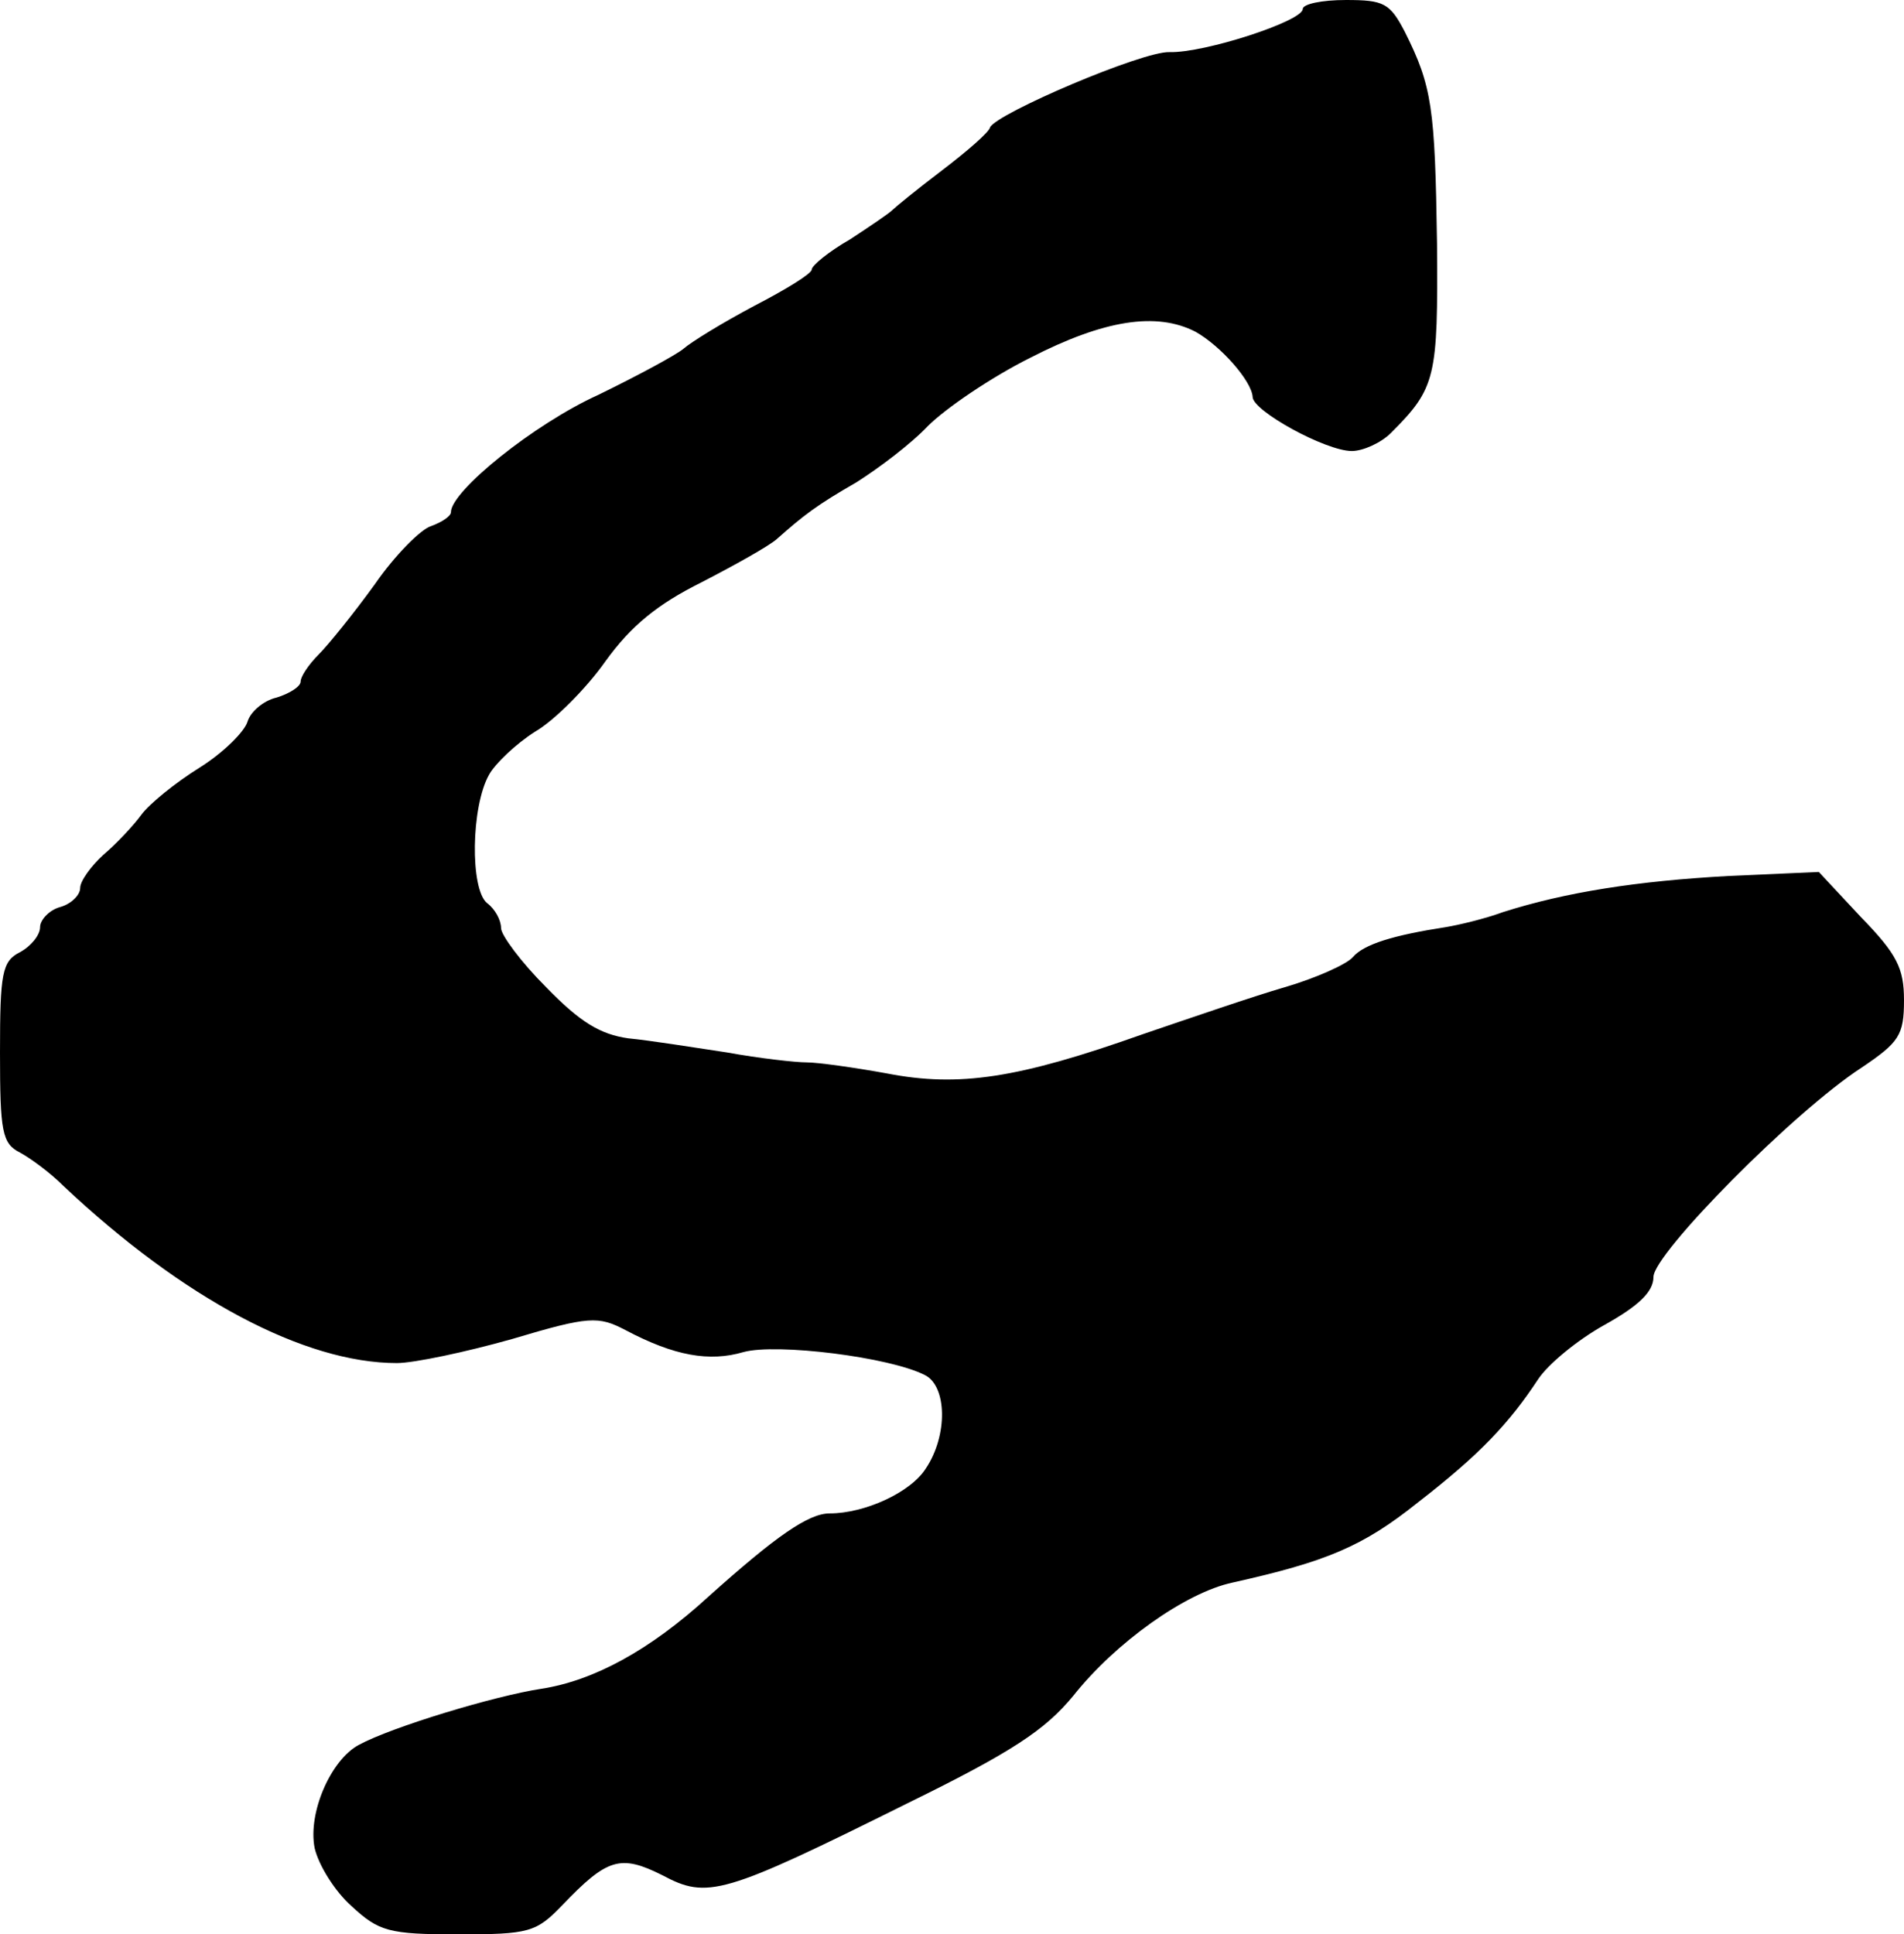 <?xml version="1.0" standalone="no"?>
<!DOCTYPE svg PUBLIC "-//W3C//DTD SVG 20010904//EN"
 "http://www.w3.org/TR/2001/REC-SVG-20010904/DTD/svg10.dtd">
<svg version="1.0" xmlns="http://www.w3.org/2000/svg"
 width="190pt" height="193pt" viewBox="0 0 190 193"
 preserveAspectRatio="xMidYMid meet">
<g transform="translate(0,193) scale(0.1,-0.1)"
fill="#000000" stroke="none">
<path d="M1300 1921 c0 -12 -98 -44 -133 -43 -27 1 -172 -61 -179 -75 -1 -5
-23 -24 -48 -43 -25 -19 -47 -37 -50 -40 -3 -3 -22 -16 -42 -29 -21 -12 -38
-26 -38 -30 0 -4 -26 -20 -57 -36 -32 -17 -63 -36 -71 -43 -7 -6 -46 -27 -85
-46 -64 -29 -147 -96 -147 -117 0 -4 -9 -10 -20 -14 -10 -3 -36 -29 -56 -58
-21 -29 -46 -60 -56 -70 -10 -10 -18 -22 -18 -27 0 -5 -11 -12 -24 -16 -13 -3
-26 -14 -29 -24 -3 -10 -24 -31 -48 -46 -24 -15 -50 -36 -58 -47 -8 -11 -25
-29 -38 -40 -12 -11 -23 -26 -23 -33 0 -7 -9 -16 -20 -19 -11 -3 -20 -13 -20
-20 0 -8 -9 -19 -20 -25 -18 -9 -20 -21 -20 -100 0 -79 2 -91 20 -100 11 -6
30 -20 43 -33 120 -113 241 -177 333 -177 17 0 69 11 115 24 77 23 86 23 113
9 49 -26 84 -32 118 -22 33 9 146 -5 181 -23 22 -11 23 -60 1 -93 -15 -24 -61
-45 -96 -45 -21 0 -53 -22 -121 -83 -59 -54 -115 -84 -167 -92 -46 -7 -149
-38 -182 -56 -28 -15 -51 -68 -44 -103 4 -17 20 -43 37 -58 27 -25 37 -28 106
-28 71 0 78 2 104 29 45 47 58 51 100 30 45 -24 60 -20 245 72 104 51 137 73
165 107 42 53 112 103 159 113 94 21 130 36 185 80 62 48 91 79 120 123 10 15
39 39 66 54 34 19 49 33 49 48 0 23 140 165 208 209 37 25 42 32 42 67 0 32
-7 46 -43 83 l-42 45 -90 -4 c-91 -5 -162 -16 -225 -36 -19 -7 -45 -13 -57
-15 -52 -8 -82 -17 -93 -30 -6 -7 -37 -21 -68 -30 -31 -9 -95 -31 -142 -47
-124 -44 -183 -53 -255 -39 -33 6 -69 11 -80 11 -11 0 -47 4 -80 10 -33 5 -77
12 -98 14 -28 4 -48 16 -82 51 -25 25 -45 52 -45 59 0 8 -6 19 -14 25 -17 14
-16 96 2 128 6 11 27 31 46 43 19 11 51 43 70 70 26 36 52 57 96 79 33 17 67
36 75 43 27 24 40 34 80 57 22 14 54 38 71 56 17 17 62 48 102 68 74 38 126
46 165 26 25 -14 56 -49 57 -65 0 -14 73 -54 99 -54 11 0 29 8 39 18 45 45 47
55 46 189 -2 136 -5 157 -32 211 -15 29 -21 32 -59 32 -24 0 -43 -4 -43 -9z"/>
</g>
</svg>
